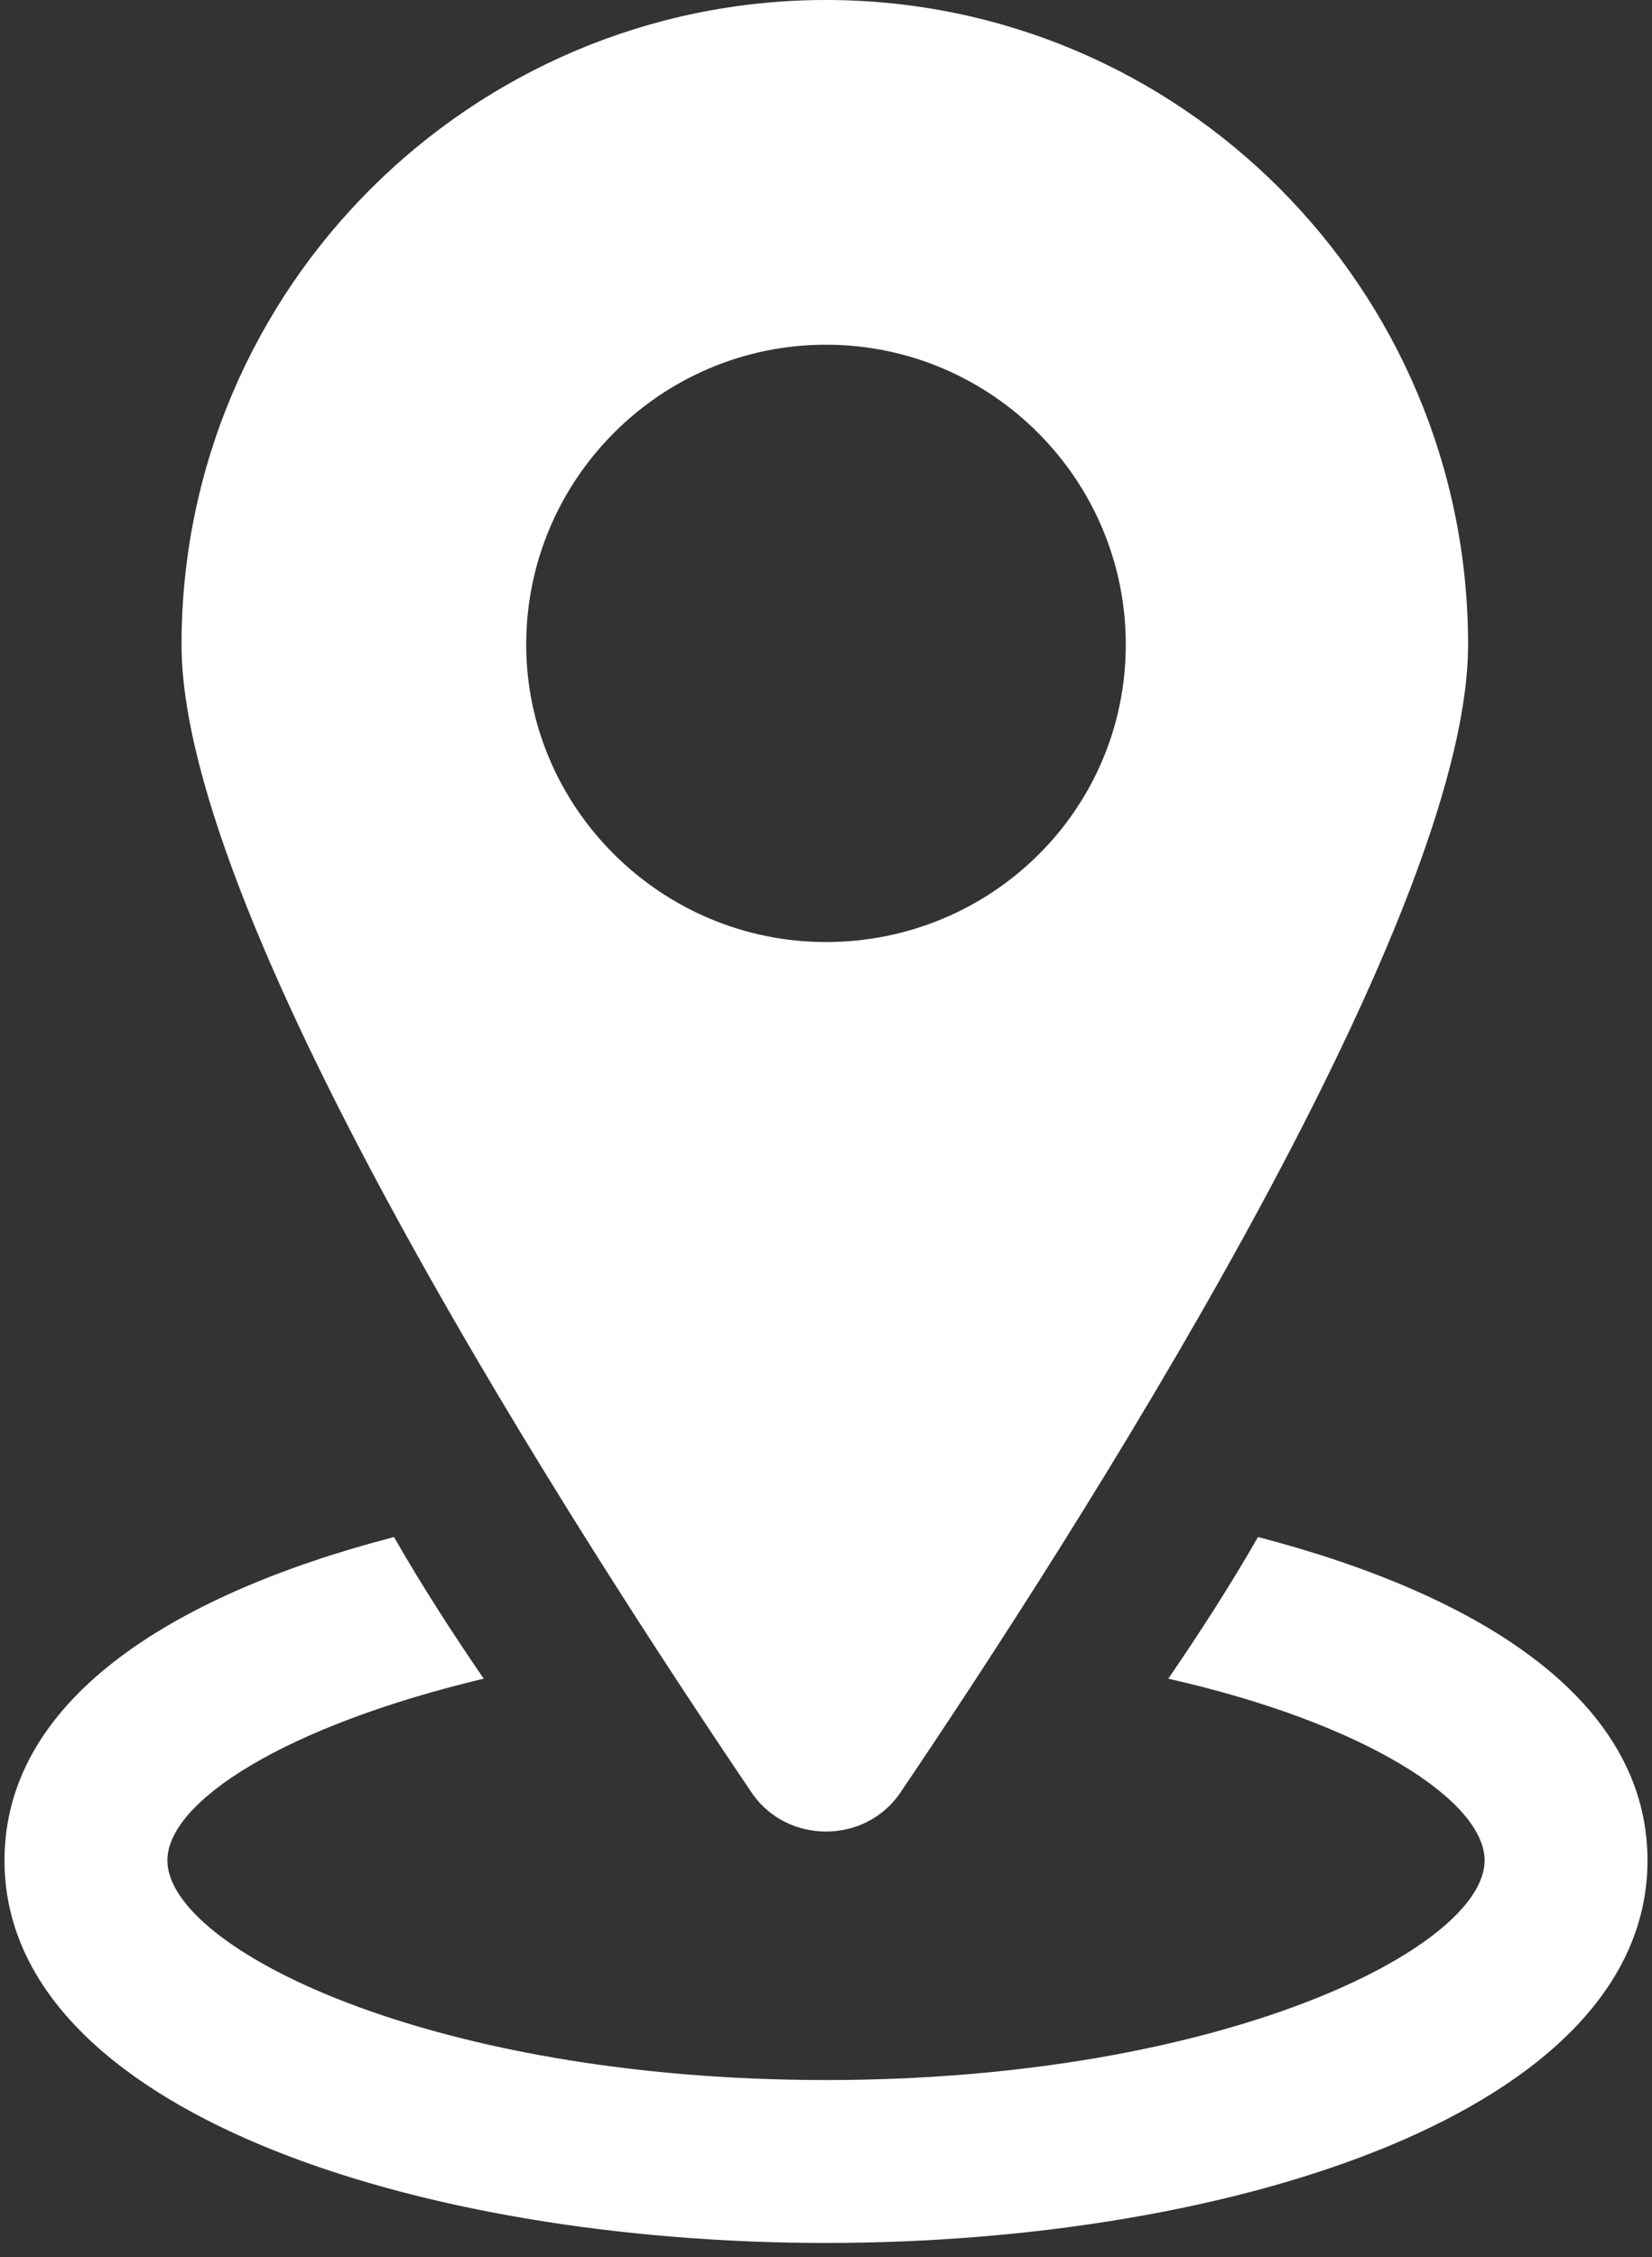 <?xml version="1.0" encoding="UTF-8"?> <svg xmlns="http://www.w3.org/2000/svg" width="112" height="153" viewBox="0 0 112 153" fill="none"><rect x="0" y="0" width="112" height="153" fill="#333333" stroke="none"/> <path d="M85.288 104.188C83.367 107.548 81.287 110.749 79.206 113.79C92.65 116.831 100.652 122.112 100.652 126.113C100.652 132.035 82.887 140.997 56 140.997C29.113 140.997 11.348 132.035 11.348 126.113C11.348 122.112 19.35 116.991 32.794 113.79C30.713 110.749 28.633 107.548 26.712 104.188C11.348 108.189 0.305 115.391 0.305 126.113C0.305 143.078 28.313 152.04 56 152.04C83.687 152.04 111.695 143.078 111.695 126.113C111.695 115.391 100.652 108.189 85.288 104.188Z" fill="white"></path> <path d="M60.961 121.632C72.324 104.828 99.531 62.737 99.531 43.692C99.531 19.525 80.006 0 56 0C31.994 0 12.308 19.525 12.308 43.692C12.308 62.737 39.676 104.828 51.039 121.632C53.439 124.993 58.561 124.993 60.961 121.632ZM35.675 43.692C35.675 32.489 44.797 23.366 56 23.366C67.203 23.366 76.325 32.489 76.325 43.692C76.325 54.895 67.203 63.857 56 63.857C44.797 63.857 35.675 54.734 35.675 43.692Z" fill="white"></path> </svg> 